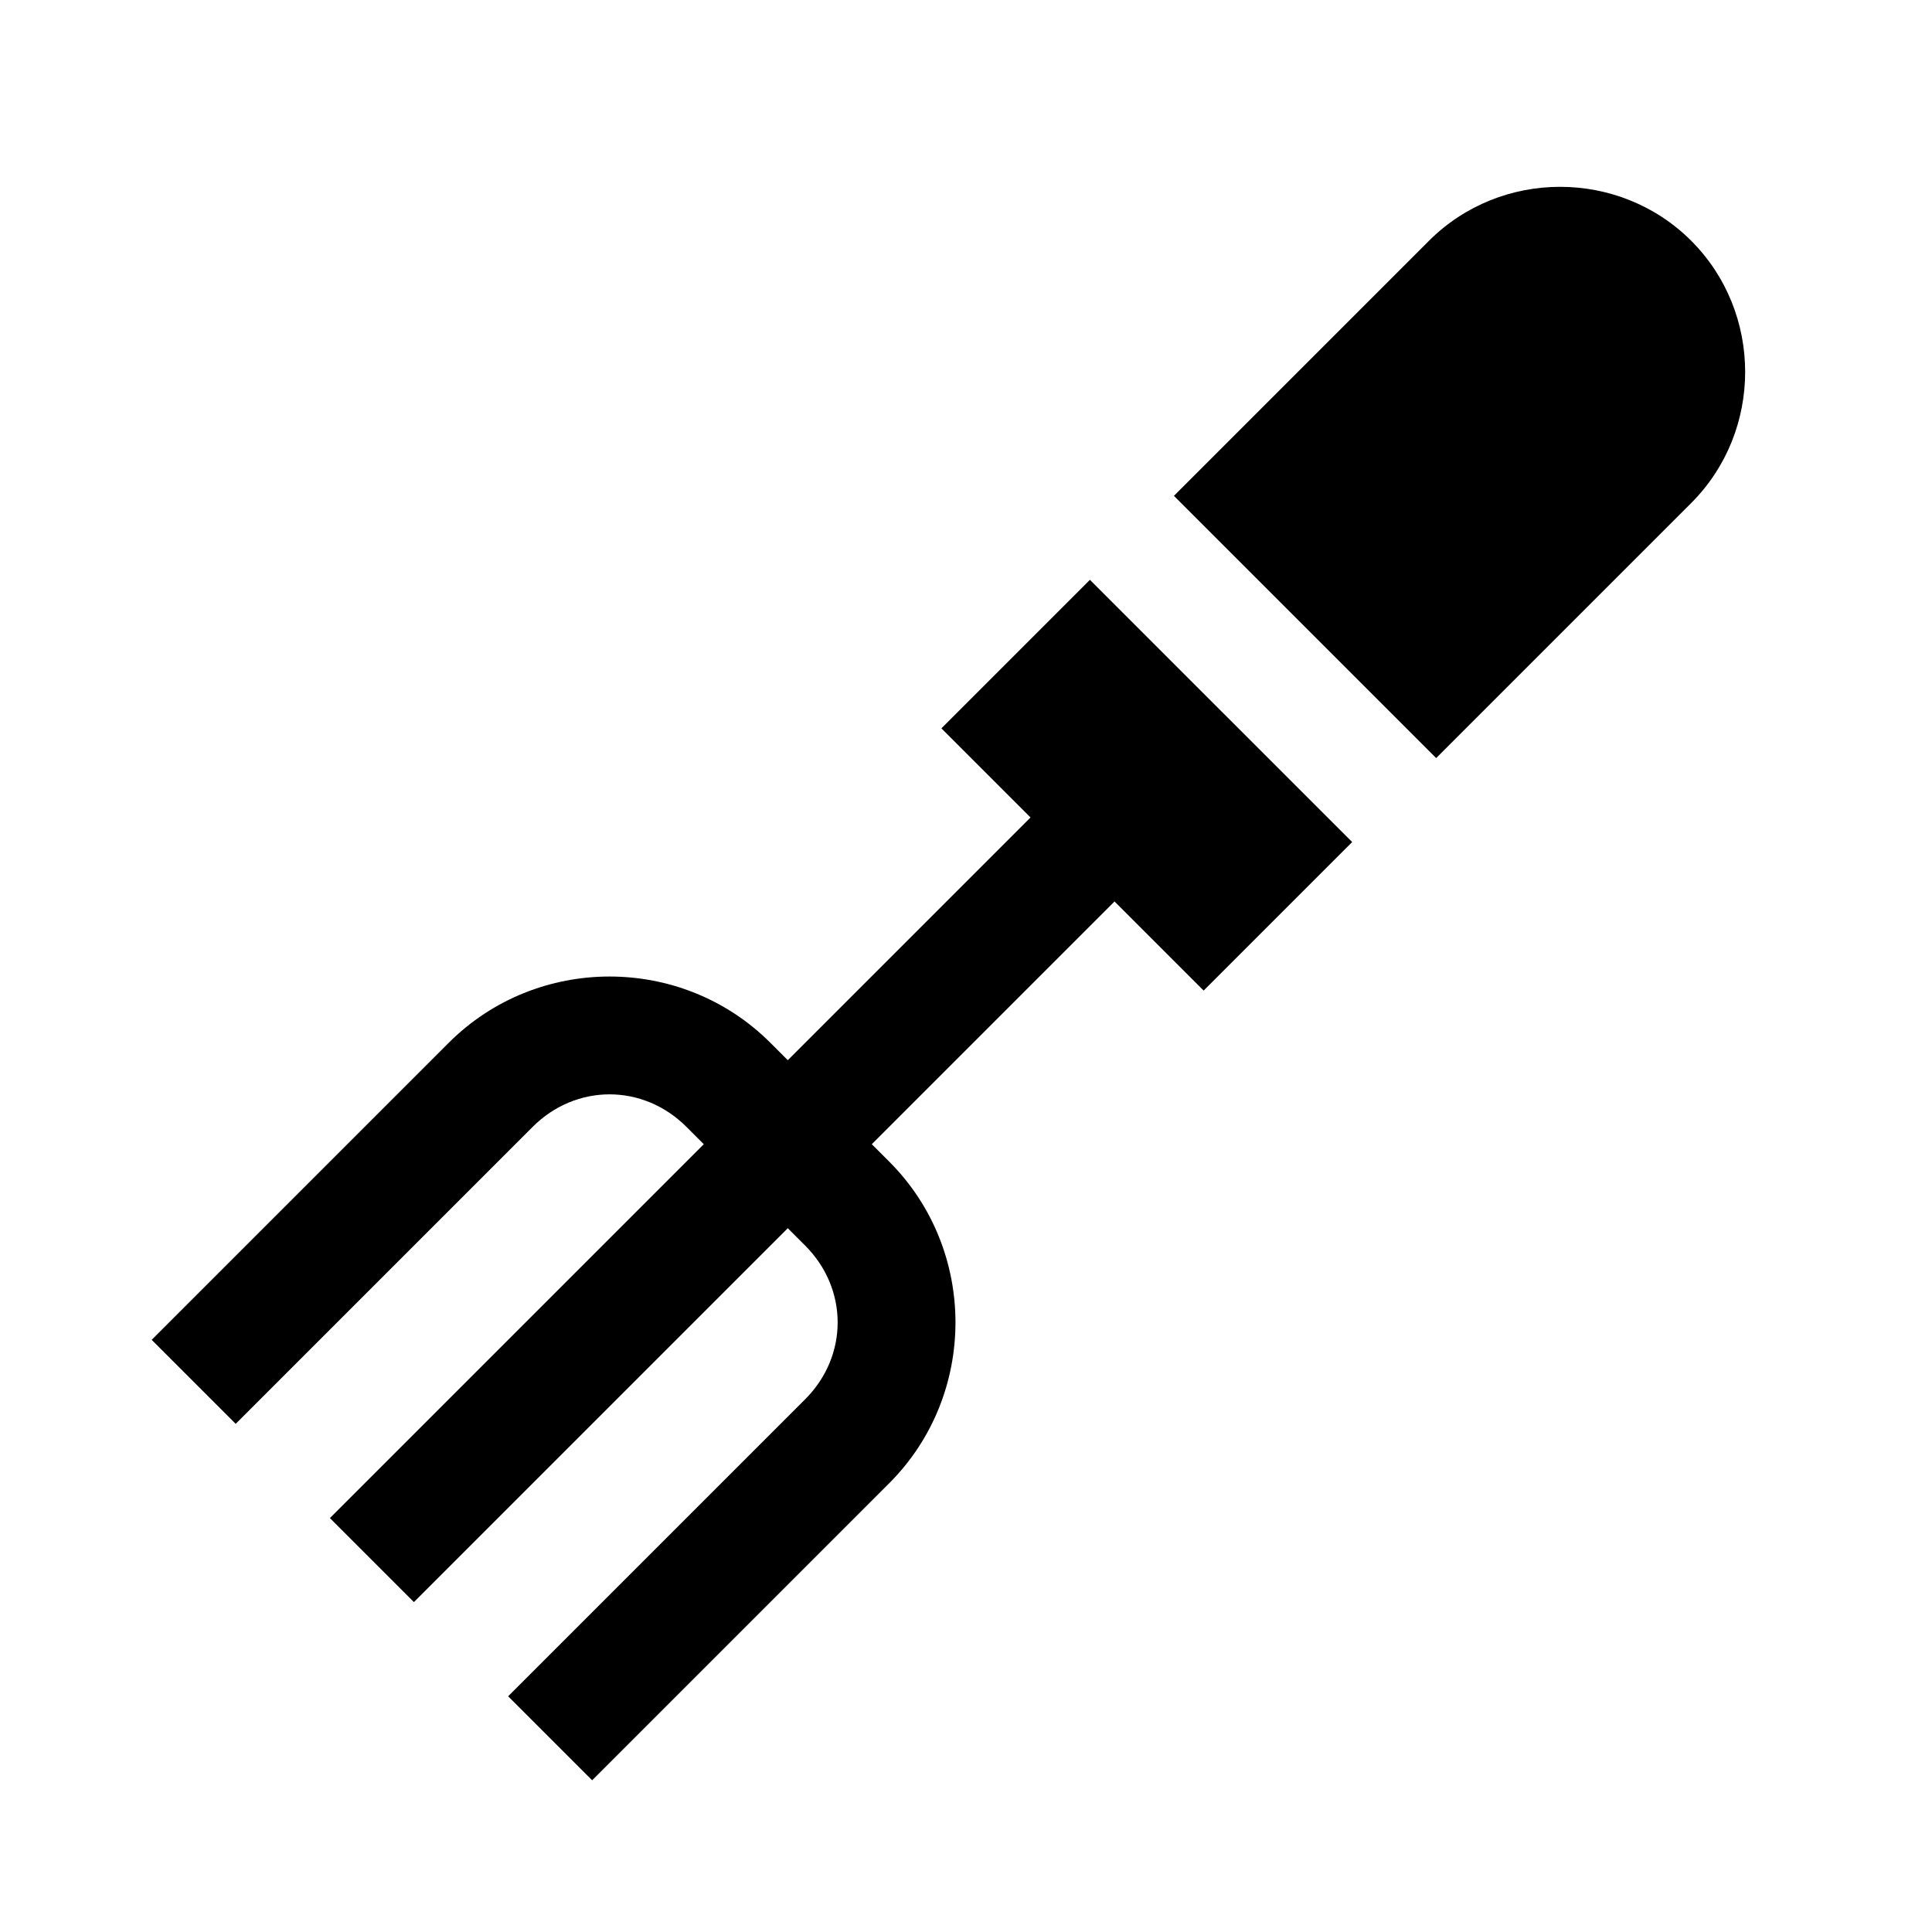 <?xml version="1.0" encoding="UTF-8"?>
<!-- Uploaded to: ICON Repo, www.iconrepo.com, Generator: ICON Repo Mixer Tools -->
<svg fill="#000000" width="800px" height="800px" version="1.1" viewBox="144 144 512 512" xmlns="http://www.w3.org/2000/svg">
 <path d="m557.44 193.51c-12.609 0-25.219 4.773-34.746 14.301l-67.59 67.59 69.496 69.496 67.59-67.59c19.059-19.059 19.059-50.438 0-69.496-9.527-9.531-22.137-14.301-34.746-14.301zm-124.6 104.15-39.359 39.359 23.617 23.617-64.328 64.328-4.613-4.613c-23.418-23.418-61.82-23.418-85.238 0l-78.719 78.719 22.262 22.262 78.719-78.719c11.469-11.469 29.242-11.469 40.715 0l4.613 4.613-99.078 99.078 22.262 22.262 99.078-99.078 4.613 4.613c11.469 11.469 11.469 29.242 0 40.711l-78.719 78.719 22.262 22.262 78.719-78.719c23.418-23.418 23.418-61.82 0-85.238l-4.613-4.613 64.328-64.328 23.617 23.617 39.359-39.359z"/>
</svg>